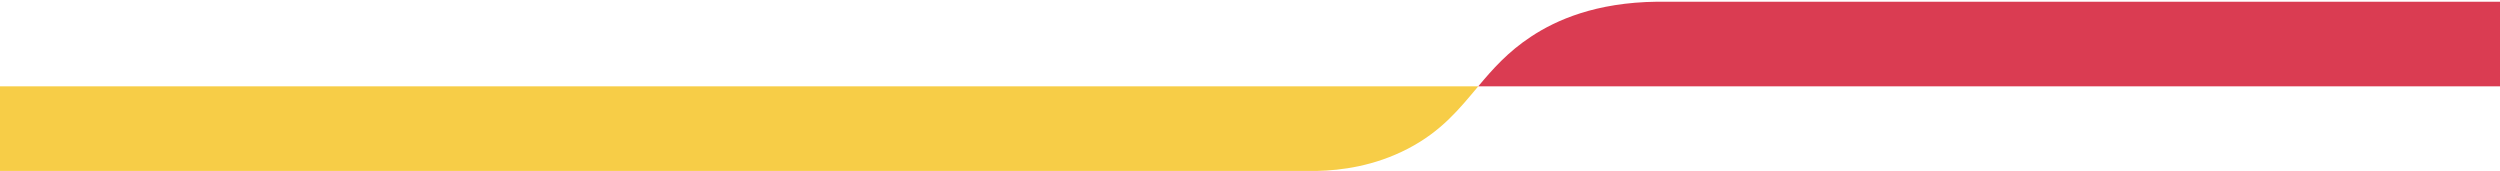 <svg width="1400" height="96" viewBox="0 0 1400 96" fill="none" xmlns="http://www.w3.org/2000/svg">
<path d="M827.82 48.339H0V95.735H737.14C737.34 95.735 737.56 95.735 737.76 95.715C750.78 95.402 769.46 93.145 788.52 83.221C807.38 73.387 817.27 60.913 827.83 48.329L827.82 48.339Z" fill="#F7CD47"/>
<path d="M1400 48.337V0.962H927.93C893.58 1.365 871.49 11.229 857.51 20.428C844.37 29.063 835.88 38.735 827.82 48.347H1399.5L1400 48.337Z" fill="#DA3C52"/>
</svg>
